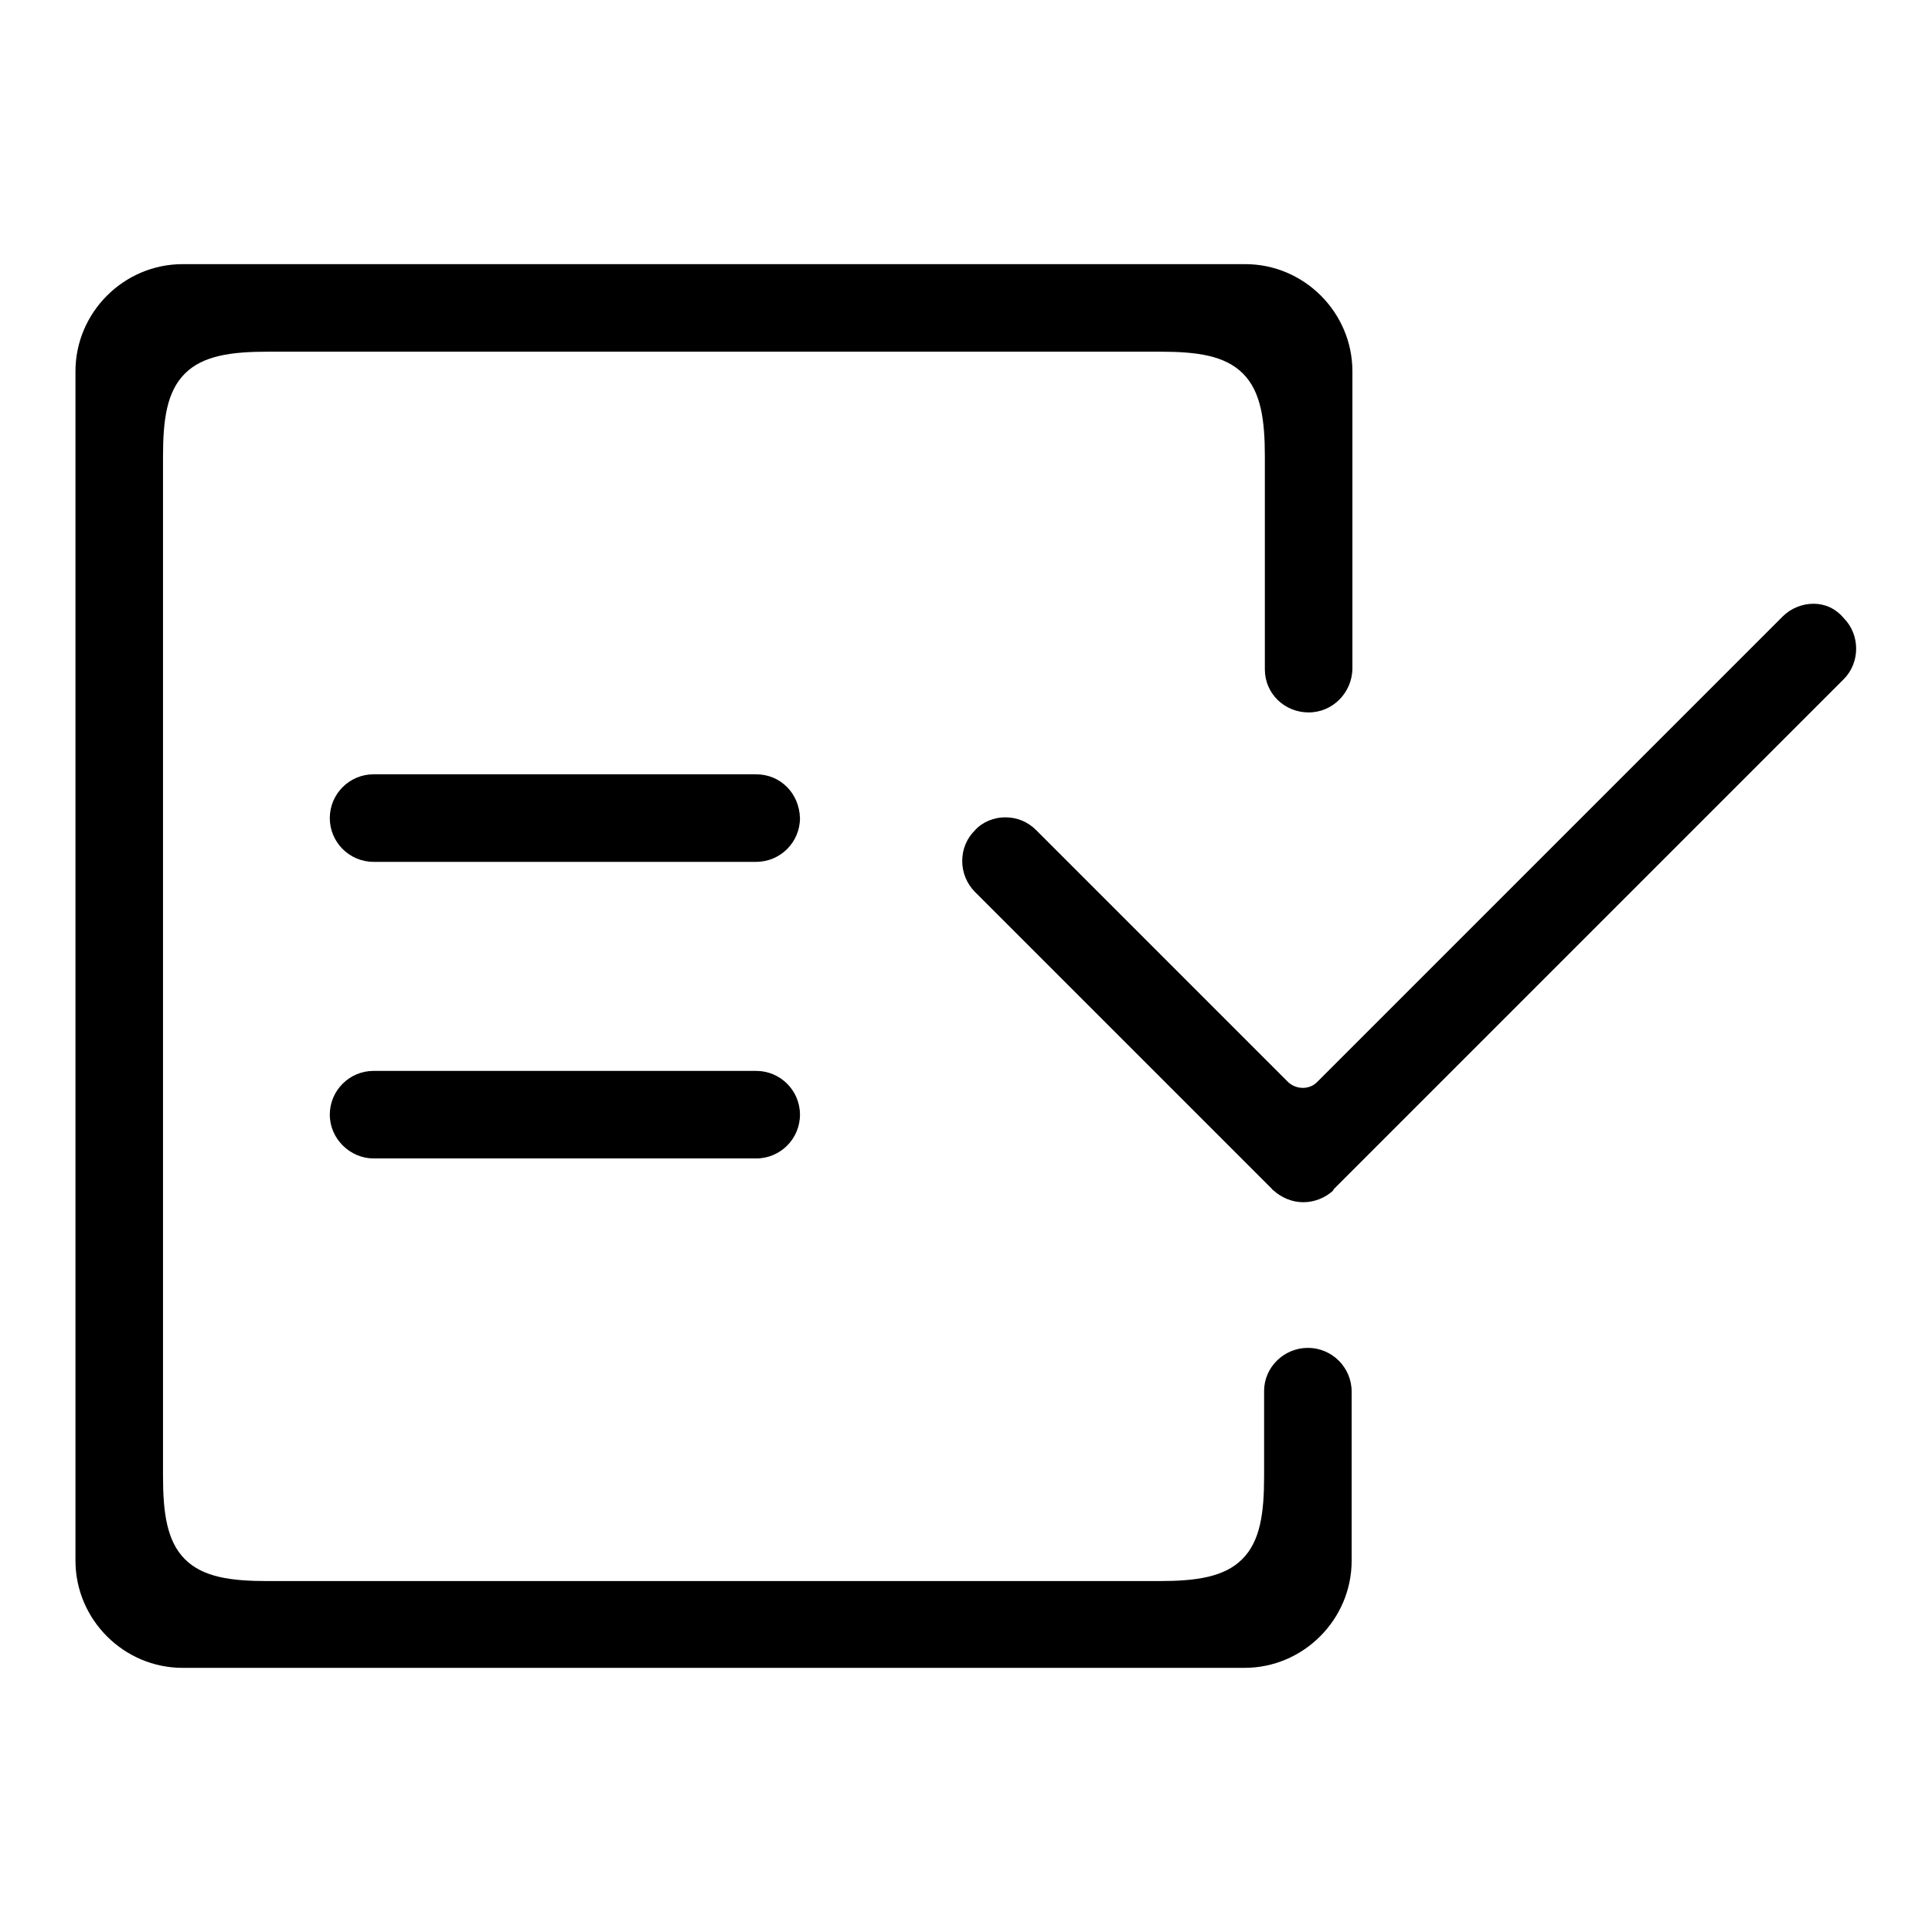 <?xml version="1.0" encoding="utf-8"?>
<!-- Svg Vector Icons : http://www.onlinewebfonts.com/icon -->
<!DOCTYPE svg PUBLIC "-//W3C//DTD SVG 1.1//EN" "http://www.w3.org/Graphics/SVG/1.1/DTD/svg11.dtd">
<svg version="1.1" xmlns="http://www.w3.org/2000/svg" xmlns:xlink="http://www.w3.org/1999/xlink" x="0px" y="0px" viewBox="0 0 256 256" enable-background="new 0 0 256 256" xml:space="preserve">
<g><g><path fill="#000000" d="M179.1,184.4C179.1,184.4,179.1,184.3,179.1,184.4c0-3.2-2.6-5.8-5.8-5.8c-3.2,0-5.8,2.6-5.8,5.7c0,0,0,0,0,0.1v11.2c0,4.9-0.5,8.6-2.9,11c-2.4,2.4-6.2,2.9-11,2.9H35.5c-4.9,0-8.6-0.5-11-2.9c-2.4-2.4-2.9-6.2-2.9-11V60.5c0-4.9,0.5-8.6,2.9-11c2.4-2.4,6.2-2.9,11-2.9h118.2c4.9,0,8.6,0.5,11,2.9c2.4,2.4,2.9,6.2,2.9,11v27.9c0,0.1,0,0.2,0,0.2c0,0,0,0,0,0.1c0,3.2,2.6,5.7,5.8,5.7c3.2,0,5.7-2.6,5.8-5.7c0,0,0,0,0-0.1c0,0,0,0,0-0.1V49.2c0-7.8-6.4-14.2-14.2-14.2H24.2C16.4,35,10,41.4,10,49.2v157.6c0,7.8,6.4,14.2,14.2,14.2h140.7c7.8,0,14.2-6.4,14.2-14.2V184.4z"/><path fill="#000000" d="M100.2,102.6H49.5c-3.2,0-5.8,2.6-5.8,5.8c0,3.2,2.6,5.8,5.8,5.8h50.7c3.2,0,5.8-2.6,5.8-5.8C105.9,105.1,103.4,102.6,100.2,102.6z"/><path fill="#000000" d="M49.5,153.5h50.7c3.2,0,5.8-2.6,5.8-5.8s-2.6-5.8-5.8-5.8H49.5c-3.2,0-5.8,2.6-5.8,5.8S46.4,153.5,49.5,153.5z"/><path fill="#000000" d="M240.3,80c-1.5,0-3,0.6-4.1,1.7l-61.7,61.7c-1,1-2.7,1-3.8,0L137.3,110c-1.1-1.1-2.5-1.7-4.1-1.7c-1.5,0-3,0.6-4,1.7c-1.1,1.1-1.7,2.5-1.7,4.1c0,1.5,0.6,3,1.7,4.1l39.3,39.3c0,0,0,0,0.1,0.1c0,0,0,0.1,0.1,0.1c1.1,1,2.5,1.6,4,1.6h0l0,0c1.5,0,2.9-0.6,3.9-1.5c0,0,0.1-0.1,0.1-0.2c0,0,0,0,0,0l67.6-67.6c2.2-2.2,2.2-5.9,0-8.1C243.2,80.6,241.8,80,240.3,80z"/></g></g>
</svg>